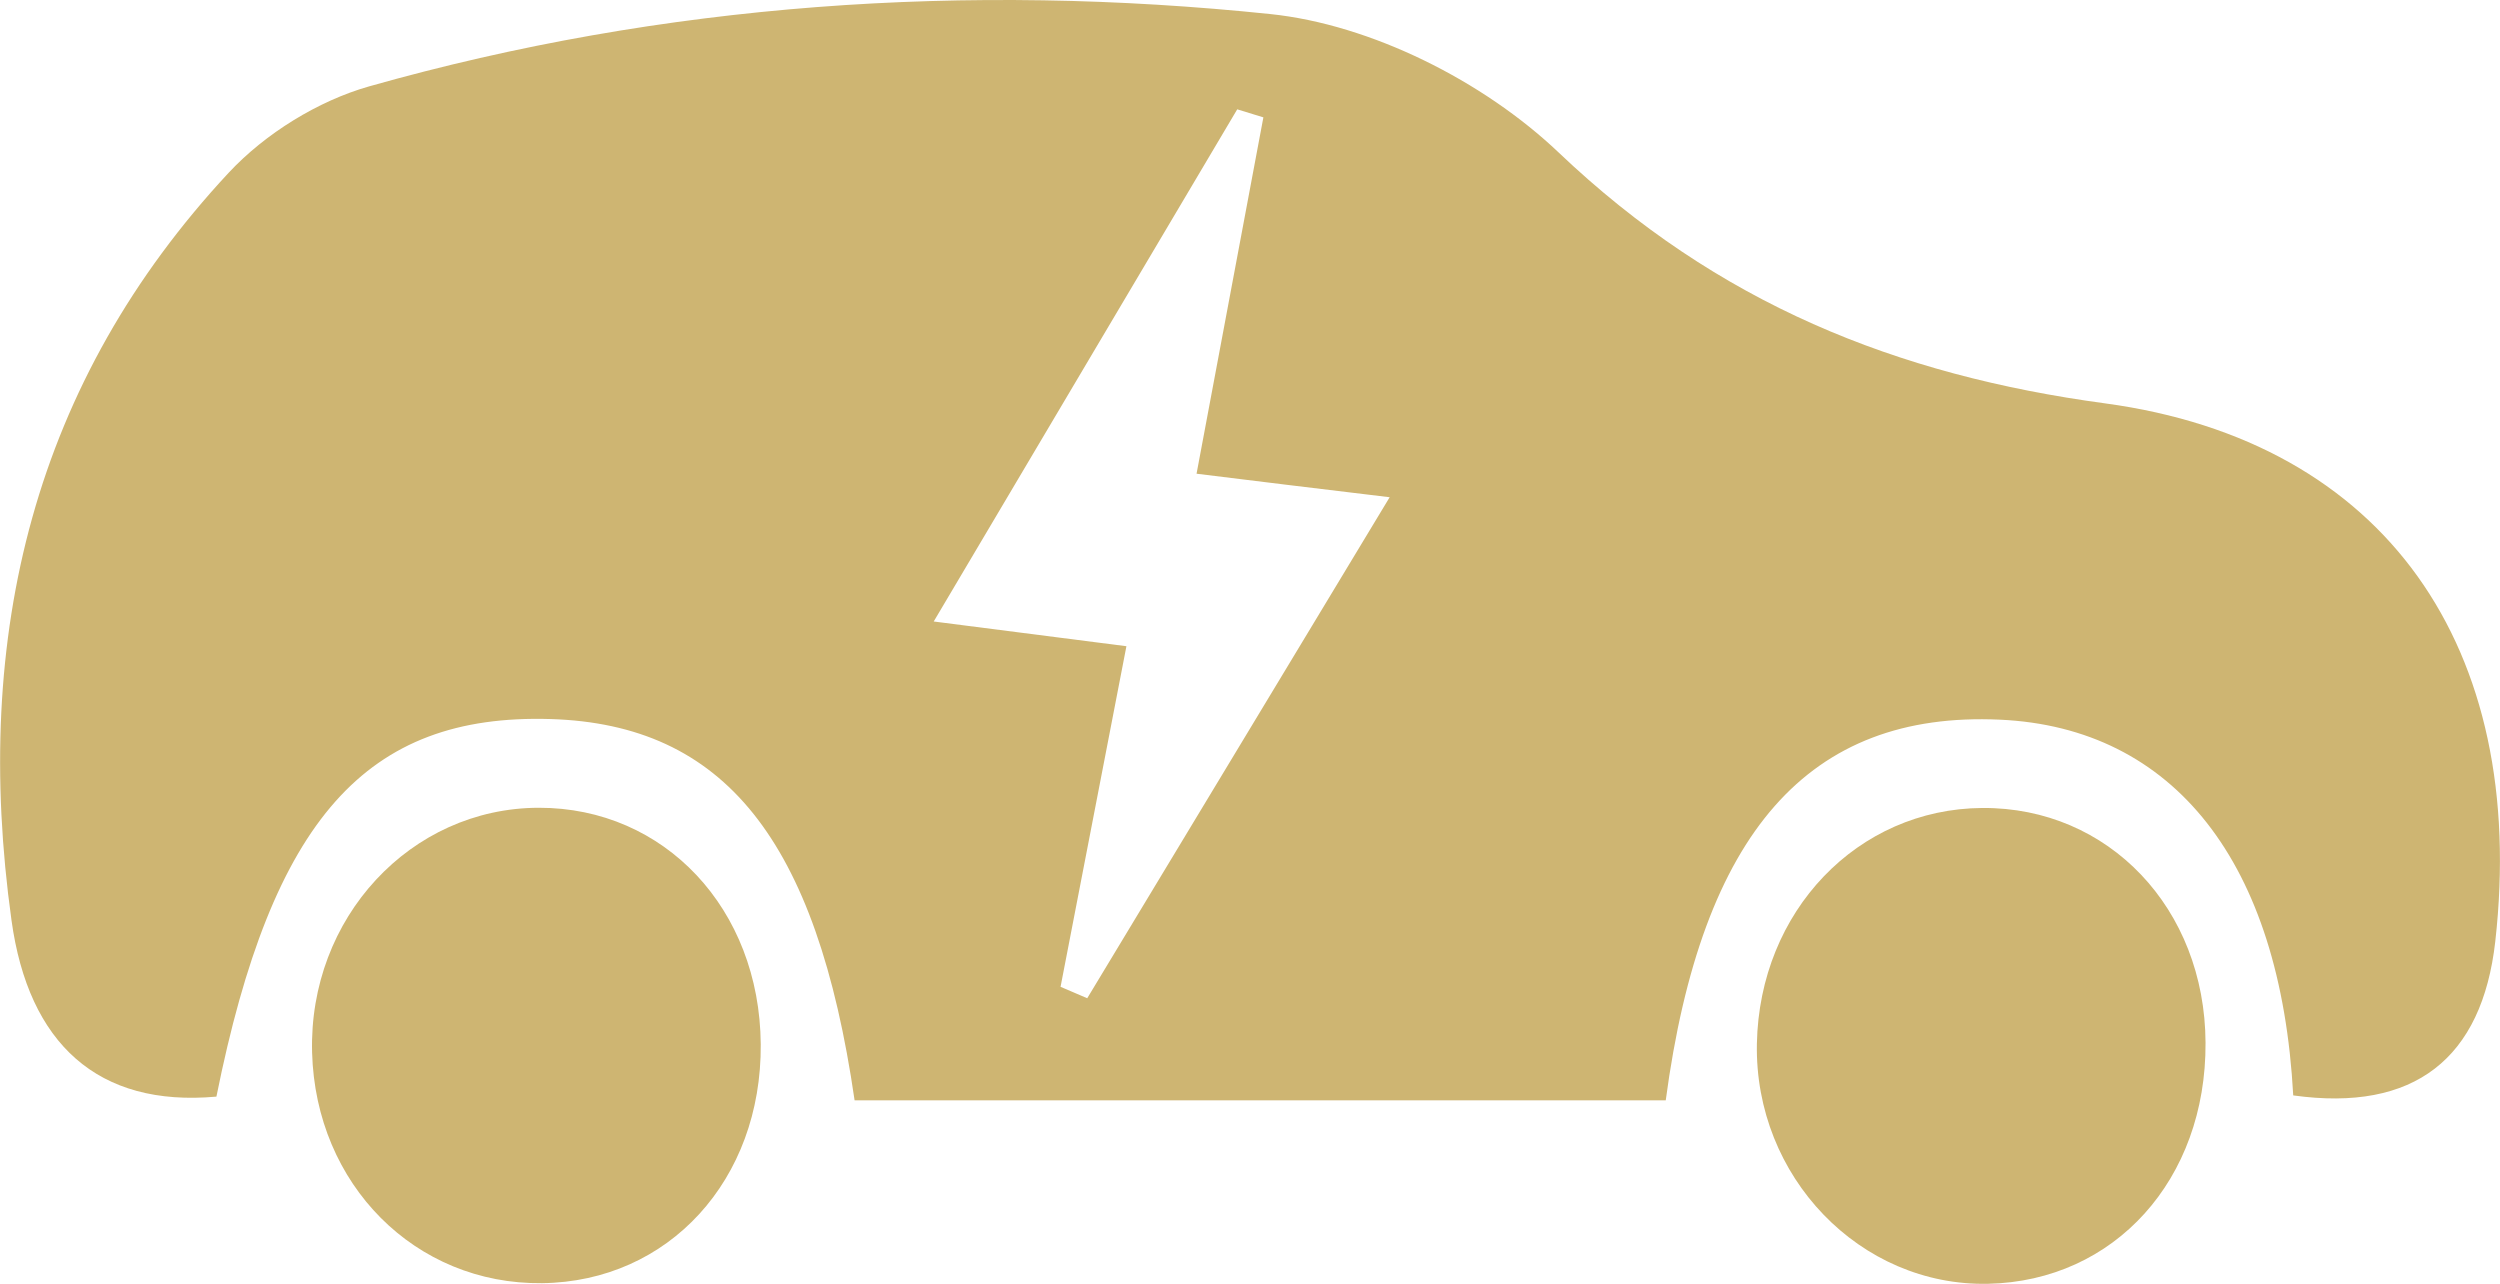<svg width="37" height="19" viewBox="0 0 37 19" fill="none" xmlns="http://www.w3.org/2000/svg">
    <g clip-path="url(#clip0_222_1398)">
        <path
            d="M33.94 16.215C33.753 12.761 32.171 10.767 29.597 10.651C26.774 10.523 25.183 12.312 24.653 16.285H12.648C12.087 12.416 10.712 10.721 8.15 10.642C5.415 10.559 4.028 12.126 3.203 16.23C1.448 16.389 0.421 15.445 0.17 13.619C-0.418 9.393 0.506 5.649 3.385 2.556C3.929 1.973 4.71 1.493 5.461 1.279C9.834 0.04 14.325 -0.257 18.8 0.208C20.289 0.363 21.953 1.197 23.068 2.257C25.417 4.492 28.067 5.552 31.156 5.97C35.306 6.532 37.418 9.588 36.93 13.934C36.734 15.668 35.731 16.462 33.94 16.212V16.215ZM15.699 14.606C15.831 14.661 15.963 14.719 16.091 14.774C17.545 12.364 19.002 9.952 20.567 7.359C19.423 7.222 18.622 7.124 17.709 7.011C18.054 5.179 18.376 3.457 18.698 1.737C18.569 1.698 18.44 1.658 18.311 1.618C16.852 4.083 15.389 6.544 13.819 9.198C14.918 9.338 15.761 9.448 16.671 9.564C16.334 11.314 16.015 12.96 15.696 14.606H15.699Z"
            fill="#CEB572" />
        <path
            d="M11.259 15.455C11.274 17.464 9.896 18.969 8.021 18.991C6.146 19.012 4.672 17.534 4.619 15.577C4.566 13.586 6.076 11.958 7.974 11.955C9.835 11.952 11.244 13.451 11.259 15.455Z"
            fill="#CEB572" />
        <path
            d="M32.642 15.433C32.653 17.458 31.296 18.96 29.424 19C27.529 19.04 25.964 17.415 26.002 15.446C26.04 13.485 27.491 11.97 29.339 11.958C31.208 11.946 32.633 13.445 32.642 15.433Z"
            fill="#CEB572" />
    </g>
    <defs>
        <clipPath id="clip0_222_1398">
            <rect width="37" height="19" fill="white" />
        </clipPath>
    </defs>
</svg>
